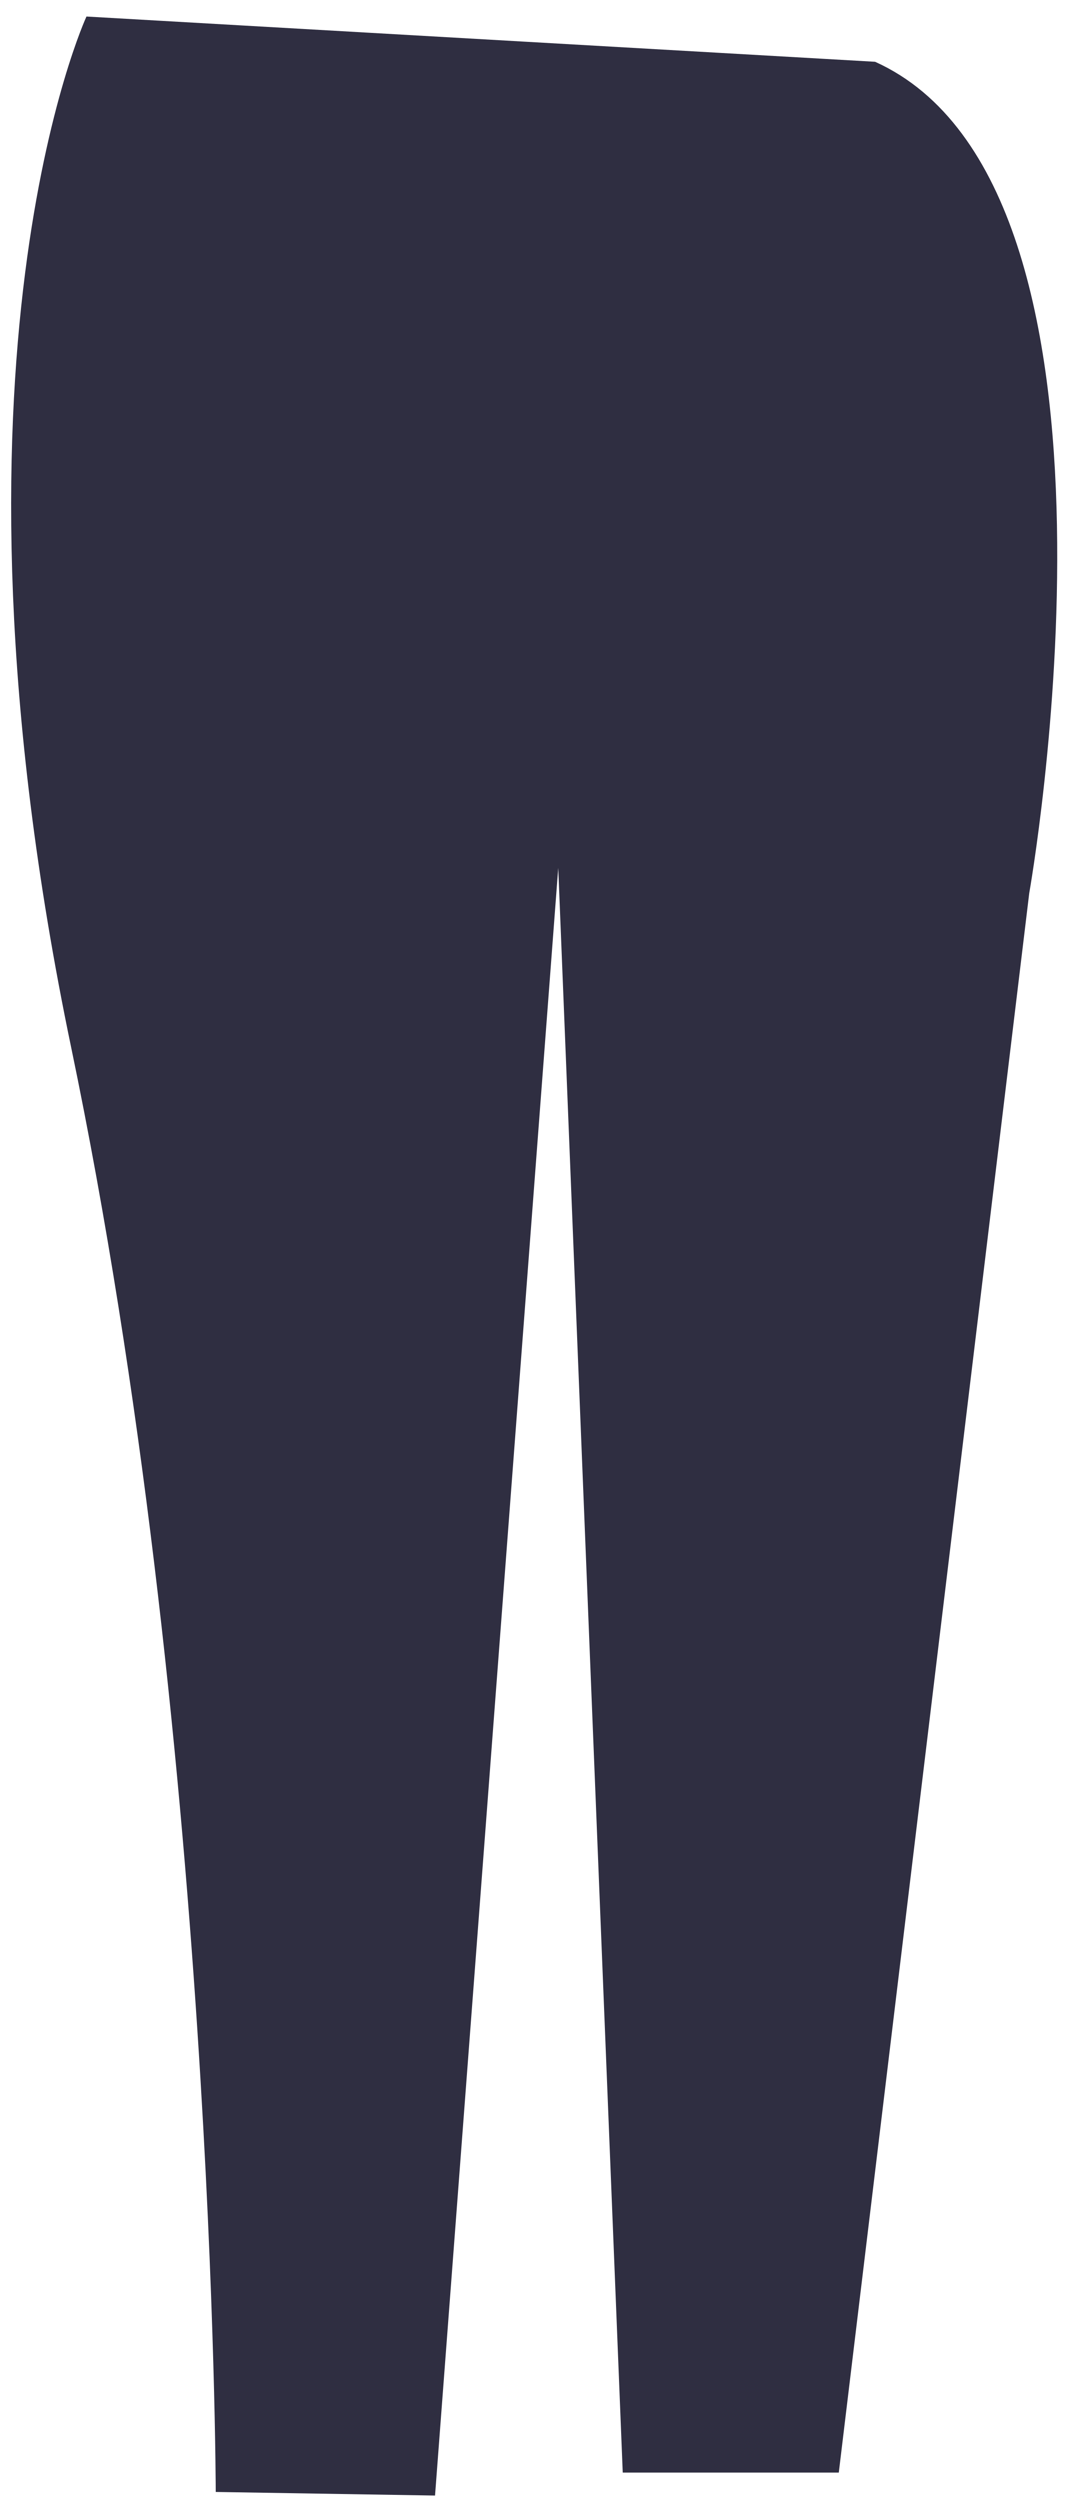 <svg width="56" height="131" viewBox="0 0 56 131" fill="none" xmlns="http://www.w3.org/2000/svg">
<path d="M4.534 0.866C4.534 0.866 -3.79 18.793 3.73 54.876C11.25 90.96 11.312 130.574 11.312 130.574L22.811 130.762L29.271 45.476L32.653 129.558H43.982L53.967 46.805C53.967 46.805 60.537 9.853 45.885 3.237L4.534 0.866Z" fill="#2F2E41"/>
</svg>
